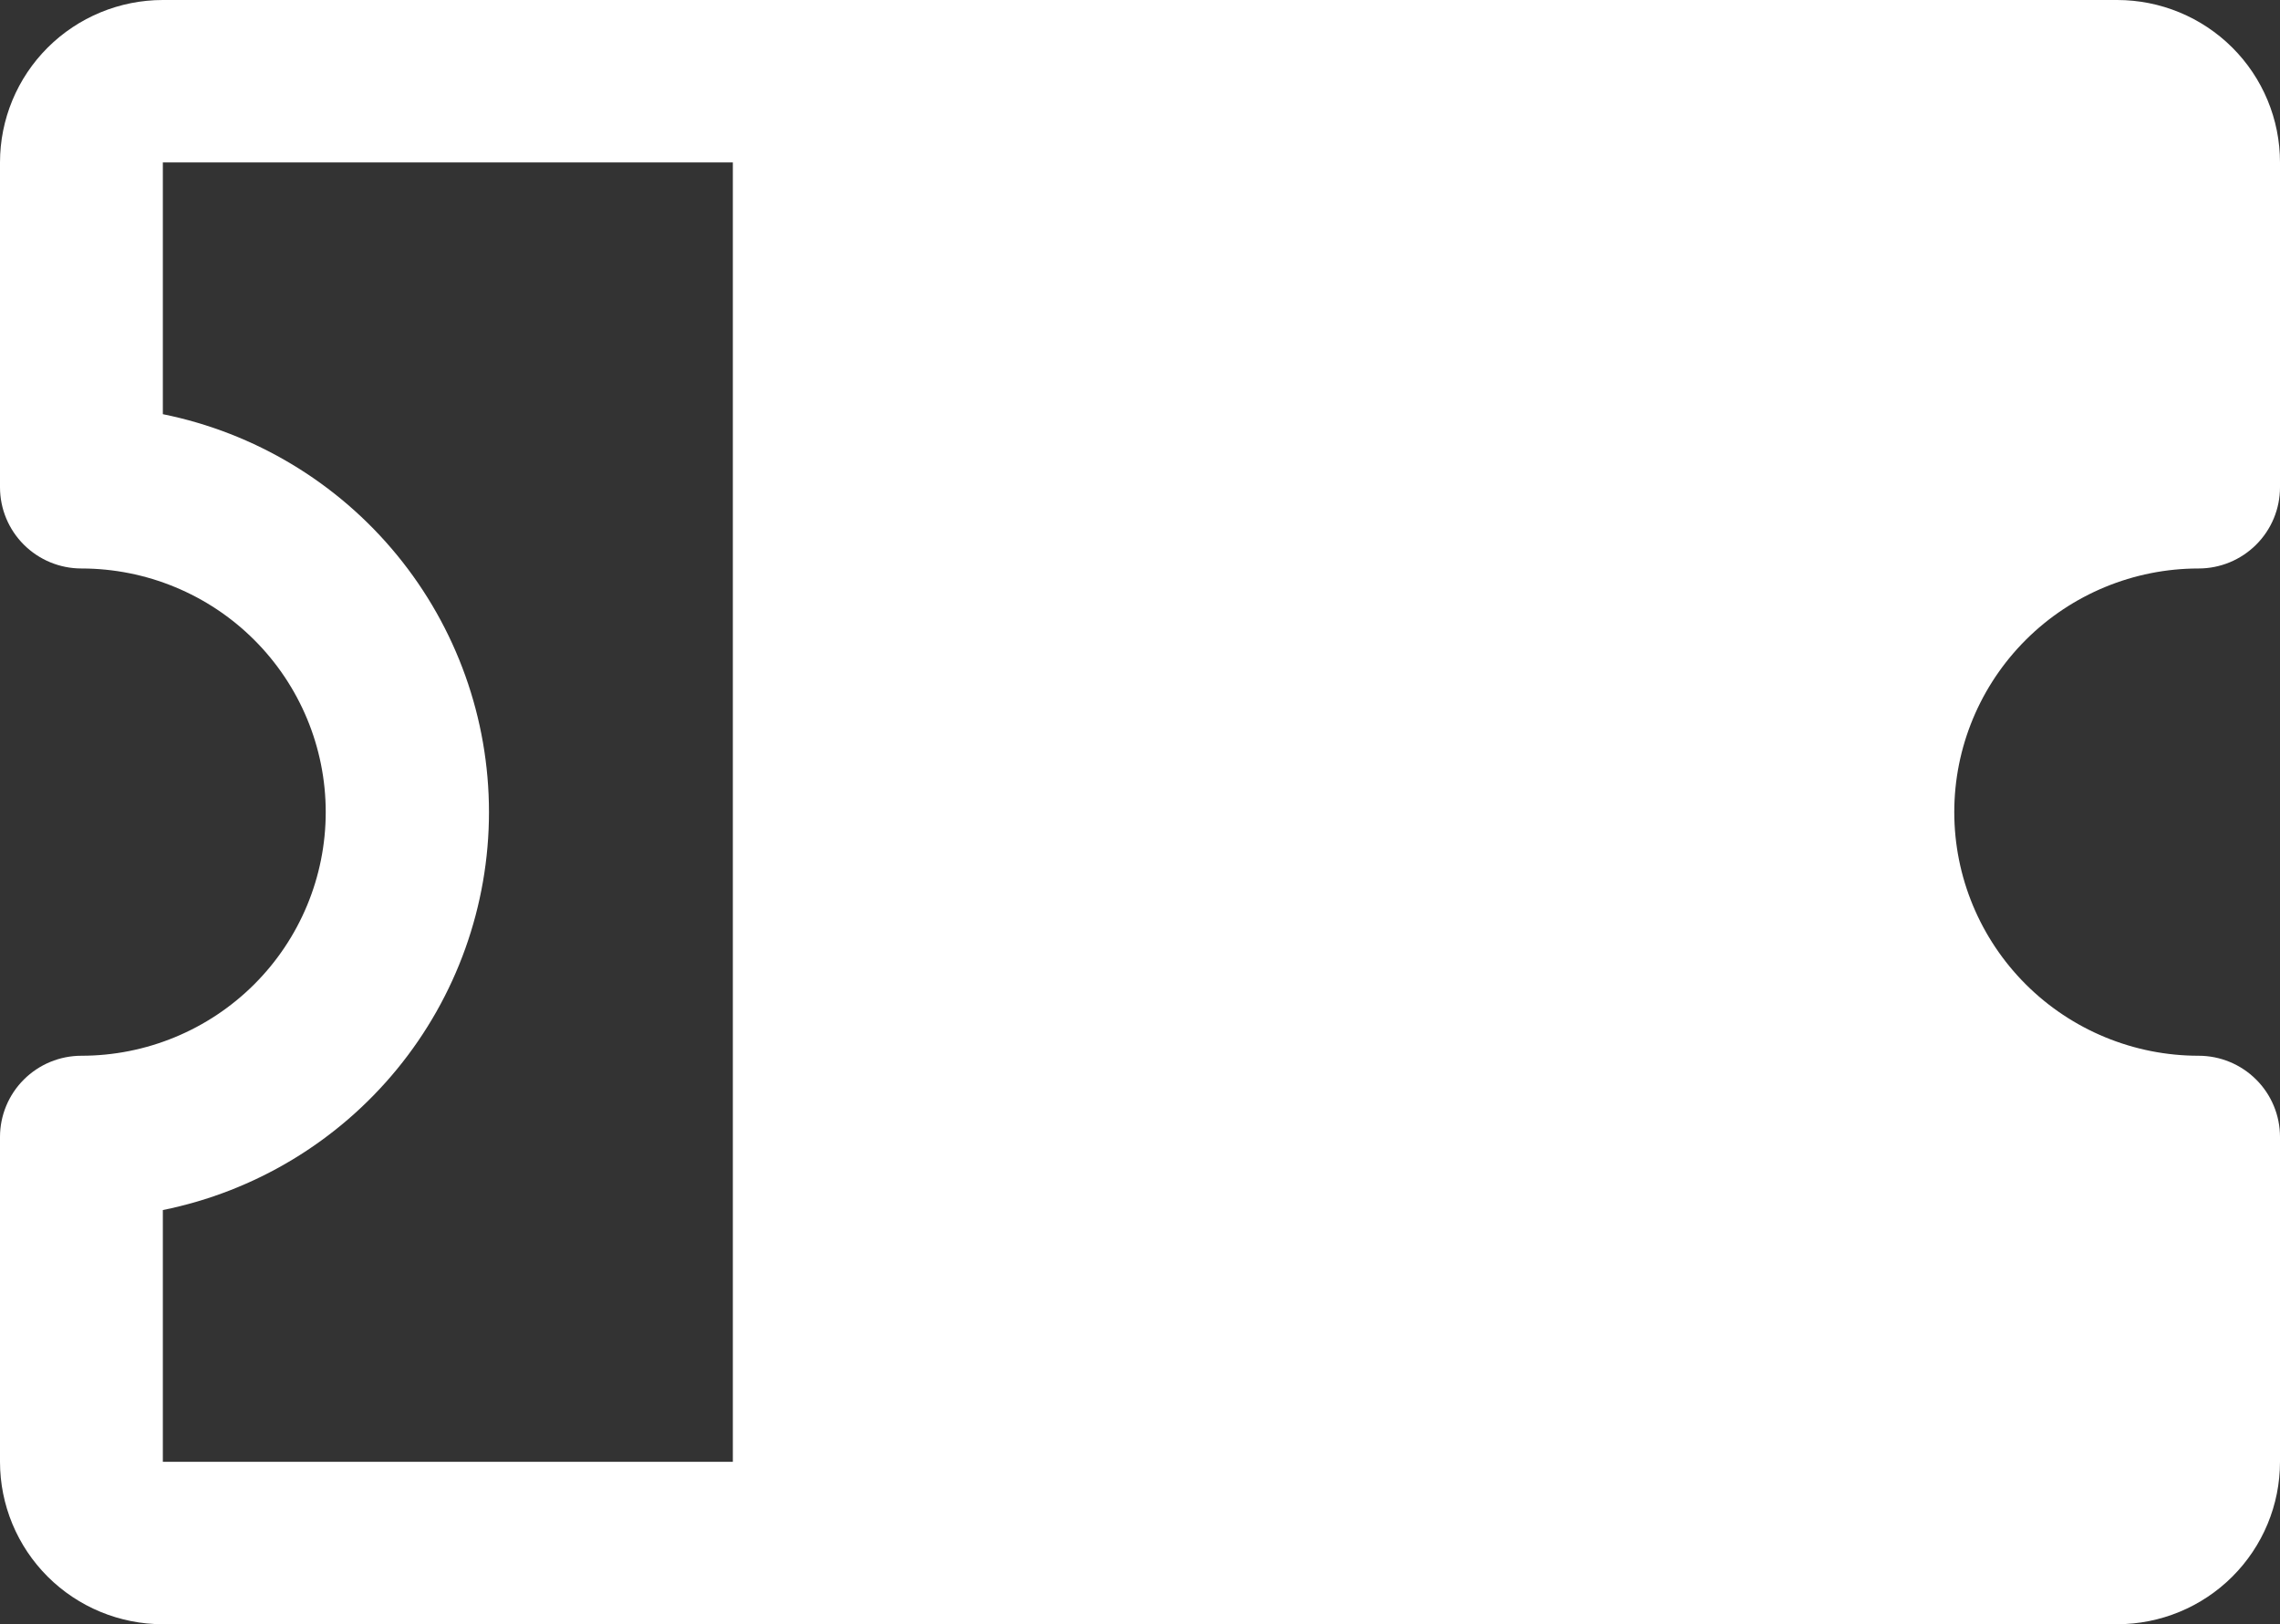 <svg width="80" height="57" viewBox="0 0 80 57" fill="none" xmlns="http://www.w3.org/2000/svg">
<rect x="0" y="0" width="80" height="57" fill="#333333" stroke="none"/>
<path d="M77.143 19.95C77.901 19.95 78.627 19.65 79.163 19.115C79.699 18.581 80 17.856 80 17.1V5.7C80 4.188 79.398 2.738 78.326 1.669C77.255 0.601 75.801 0 74.286 0H5.714C4.199 0 2.745 0.601 1.674 1.669C0.602 2.738 0 4.188 0 5.7V17.1C0 17.856 0.301 18.581 0.837 19.115C1.373 19.65 2.099 19.95 2.857 19.95C5.13 19.95 7.311 20.851 8.918 22.454C10.525 24.058 11.429 26.232 11.429 28.5C11.429 30.768 10.525 32.942 8.918 34.546C7.311 36.149 5.13 37.05 2.857 37.05C2.099 37.05 1.373 37.35 0.837 37.885C0.301 38.419 0 39.144 0 39.9V51.3C0 52.812 0.602 54.261 1.674 55.331C2.745 56.4 4.199 57 5.714 57H74.286C75.801 57 77.255 56.4 78.326 55.331C79.398 54.261 80 52.812 80 51.3V39.9C80 39.144 79.699 38.419 79.163 37.885C78.627 37.35 77.901 37.05 77.143 37.05C74.87 37.05 72.689 36.149 71.082 34.546C69.475 32.942 68.571 30.768 68.571 28.5C68.571 26.232 69.475 24.058 71.082 22.454C72.689 20.851 74.87 19.95 77.143 19.95ZM5.714 42.465C8.944 41.811 11.847 40.063 13.932 37.518C16.018 34.973 17.157 31.787 17.157 28.5C17.157 25.213 16.018 22.027 13.932 19.482C11.847 16.937 8.944 15.189 5.714 14.535V5.7H25.714V51.3H5.714V42.465Z" fill="white"/>
</svg>
